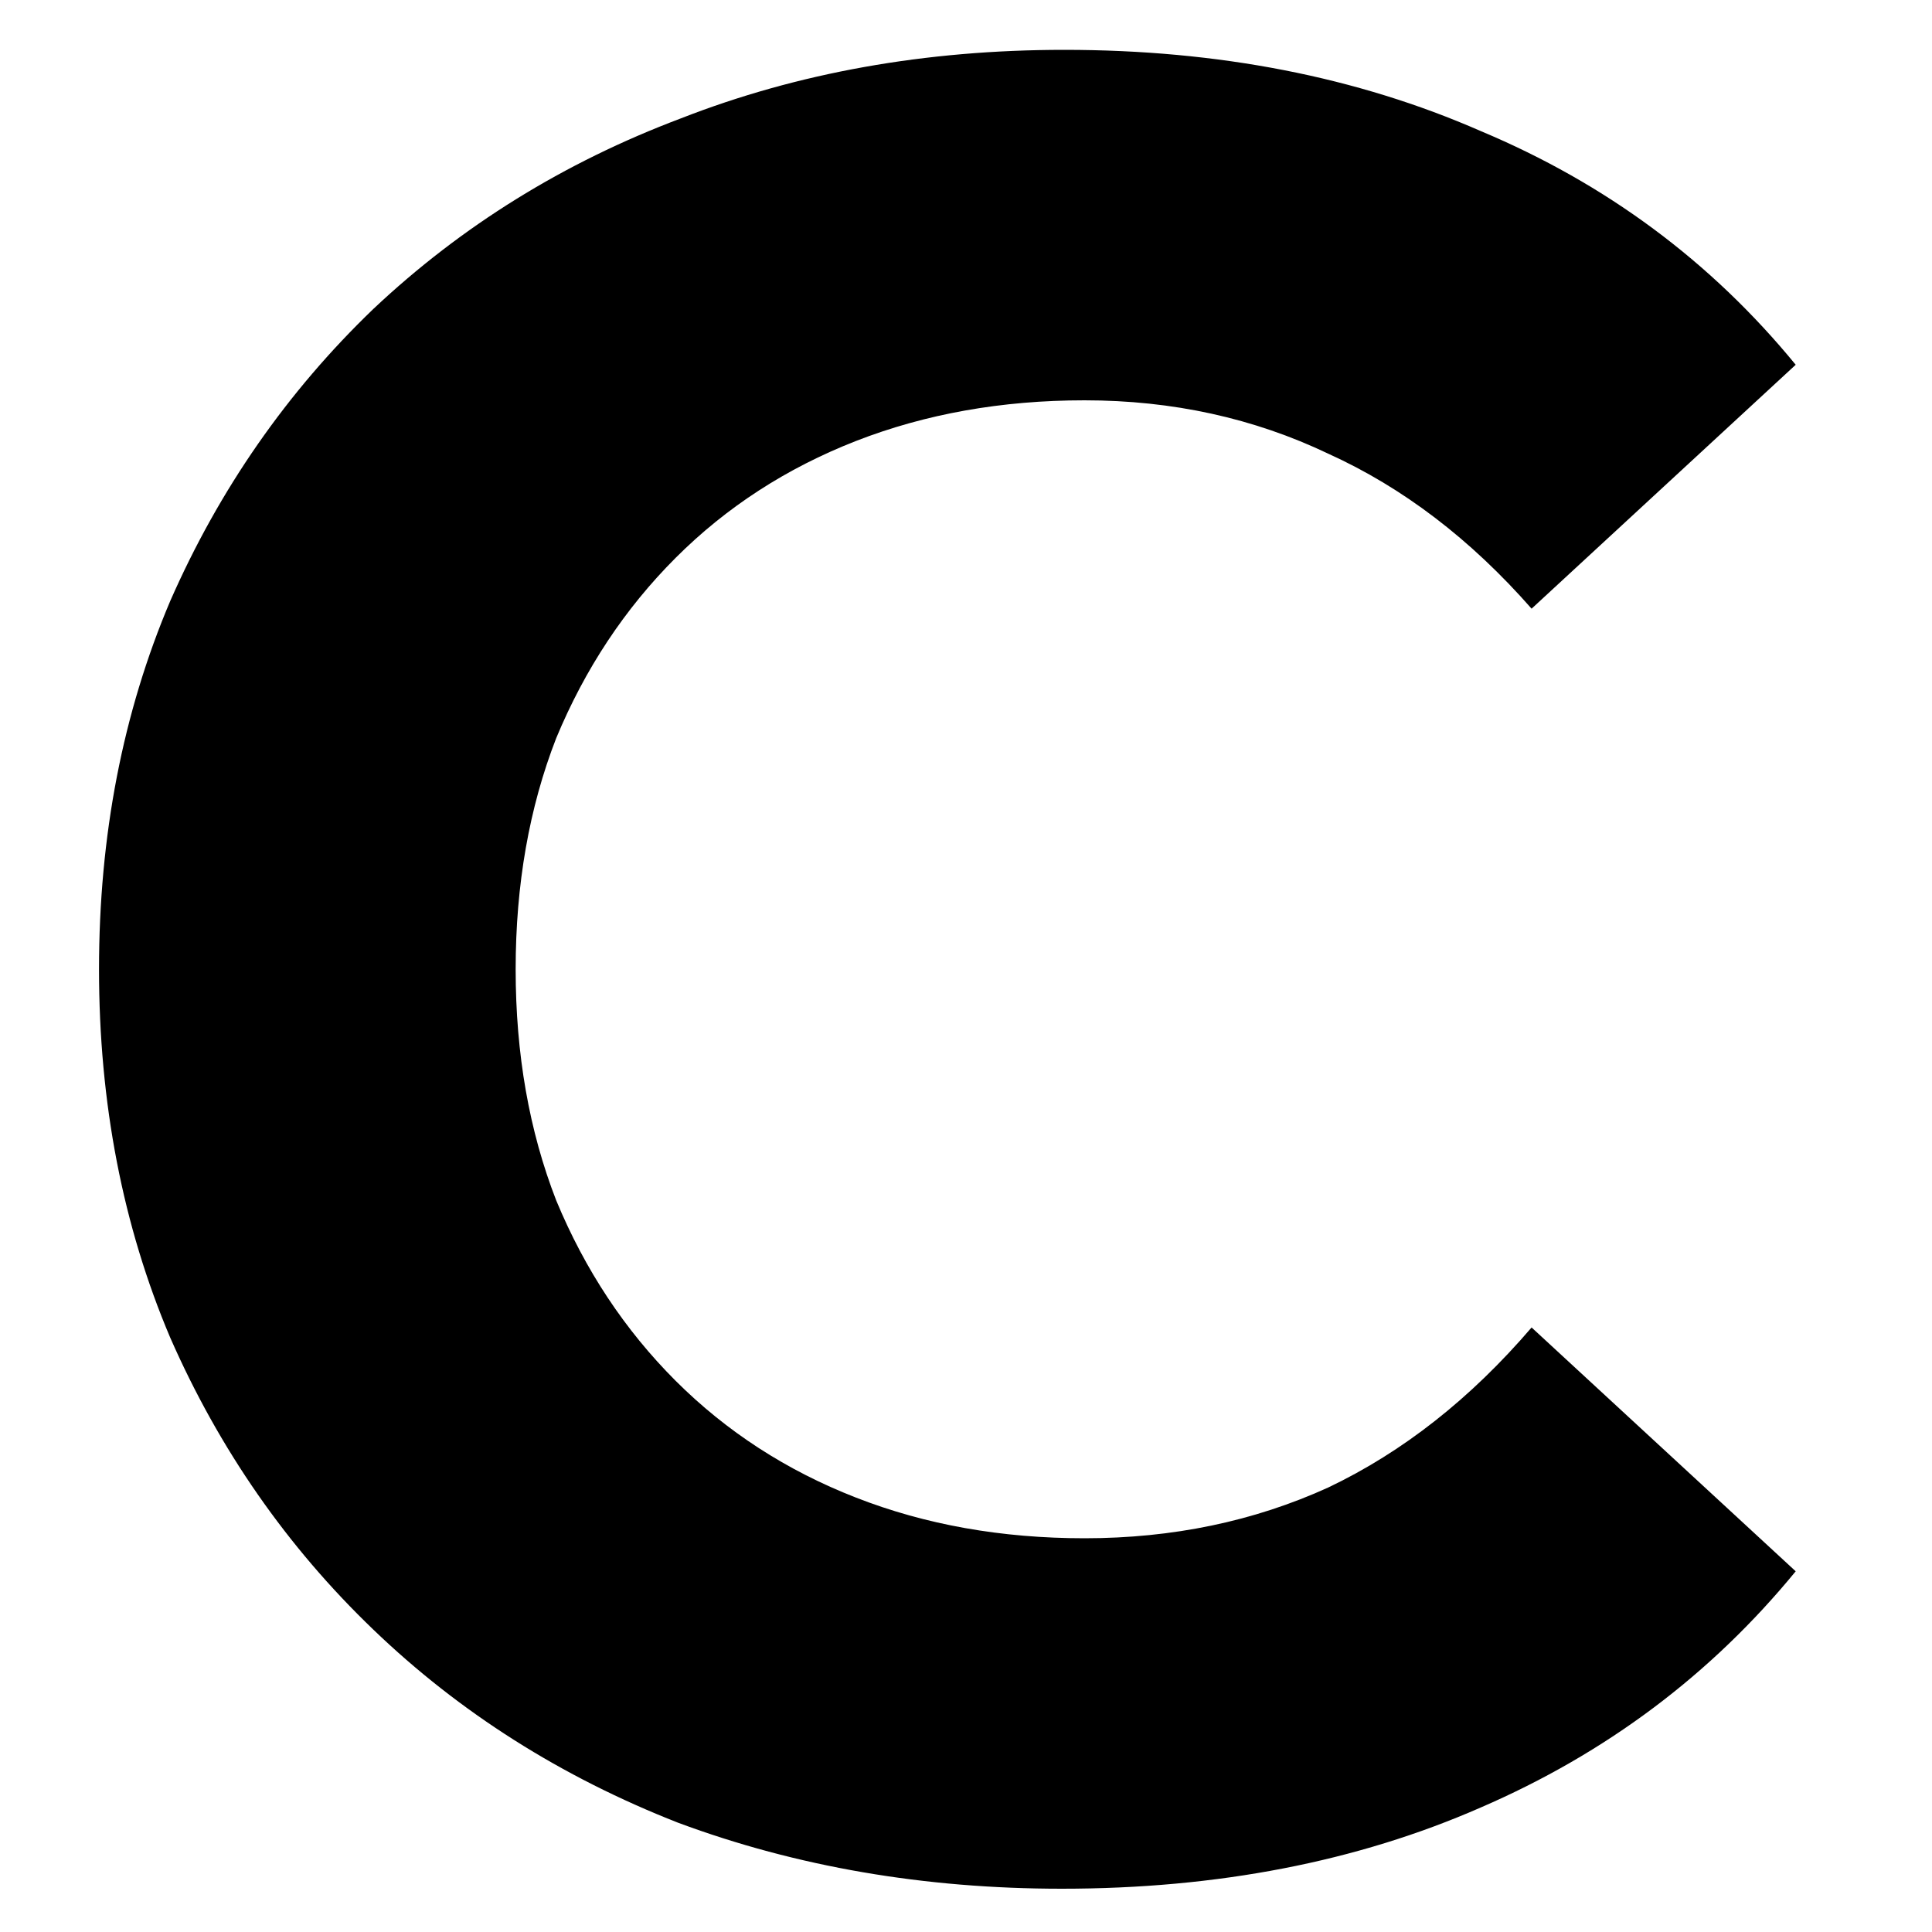<svg xmlns="http://www.w3.org/2000/svg" fill="none" viewBox="0 0 20 20" height="20" width="20">
<g clip-path="url(#clip0_381_111)">
<path fill="black" d="M10.991 19.552C9.571 19.552 8.247 19.325 7.02 18.869C5.811 18.395 4.759 17.729 3.865 16.87C2.971 16.012 2.27 15.004 1.762 13.847C1.271 12.69 1.025 11.419 1.025 10.034C1.025 8.649 1.271 7.379 1.762 6.222C2.27 5.065 2.971 4.057 3.865 3.198C4.777 2.339 5.837 1.682 7.047 1.226C8.256 0.753 9.58 0.516 11.017 0.516C12.612 0.516 14.049 0.796 15.329 1.357C16.626 1.901 17.713 2.707 18.589 3.776L15.855 6.301C15.224 5.582 14.523 5.047 13.751 4.697C12.98 4.329 12.139 4.144 11.227 4.144C10.368 4.144 9.58 4.285 8.861 4.565C8.142 4.846 7.52 5.249 6.994 5.775C6.468 6.301 6.056 6.923 5.758 7.641C5.478 8.36 5.338 9.158 5.338 10.034C5.338 10.911 5.478 11.708 5.758 12.427C6.056 13.146 6.468 13.768 6.994 14.294C7.52 14.819 8.142 15.223 8.861 15.503C9.58 15.784 10.368 15.924 11.227 15.924C12.139 15.924 12.98 15.749 13.751 15.398C14.523 15.03 15.224 14.478 15.855 13.742L18.589 16.266C17.713 17.335 16.626 18.15 15.329 18.711C14.049 19.272 12.603 19.552 10.991 19.552Z"></path>
</g>
<defs>
<clipPath id="clip0_381_111">
<rect fill="white" height="20" width="20"></rect>
</clipPath>
</defs>
</svg>
